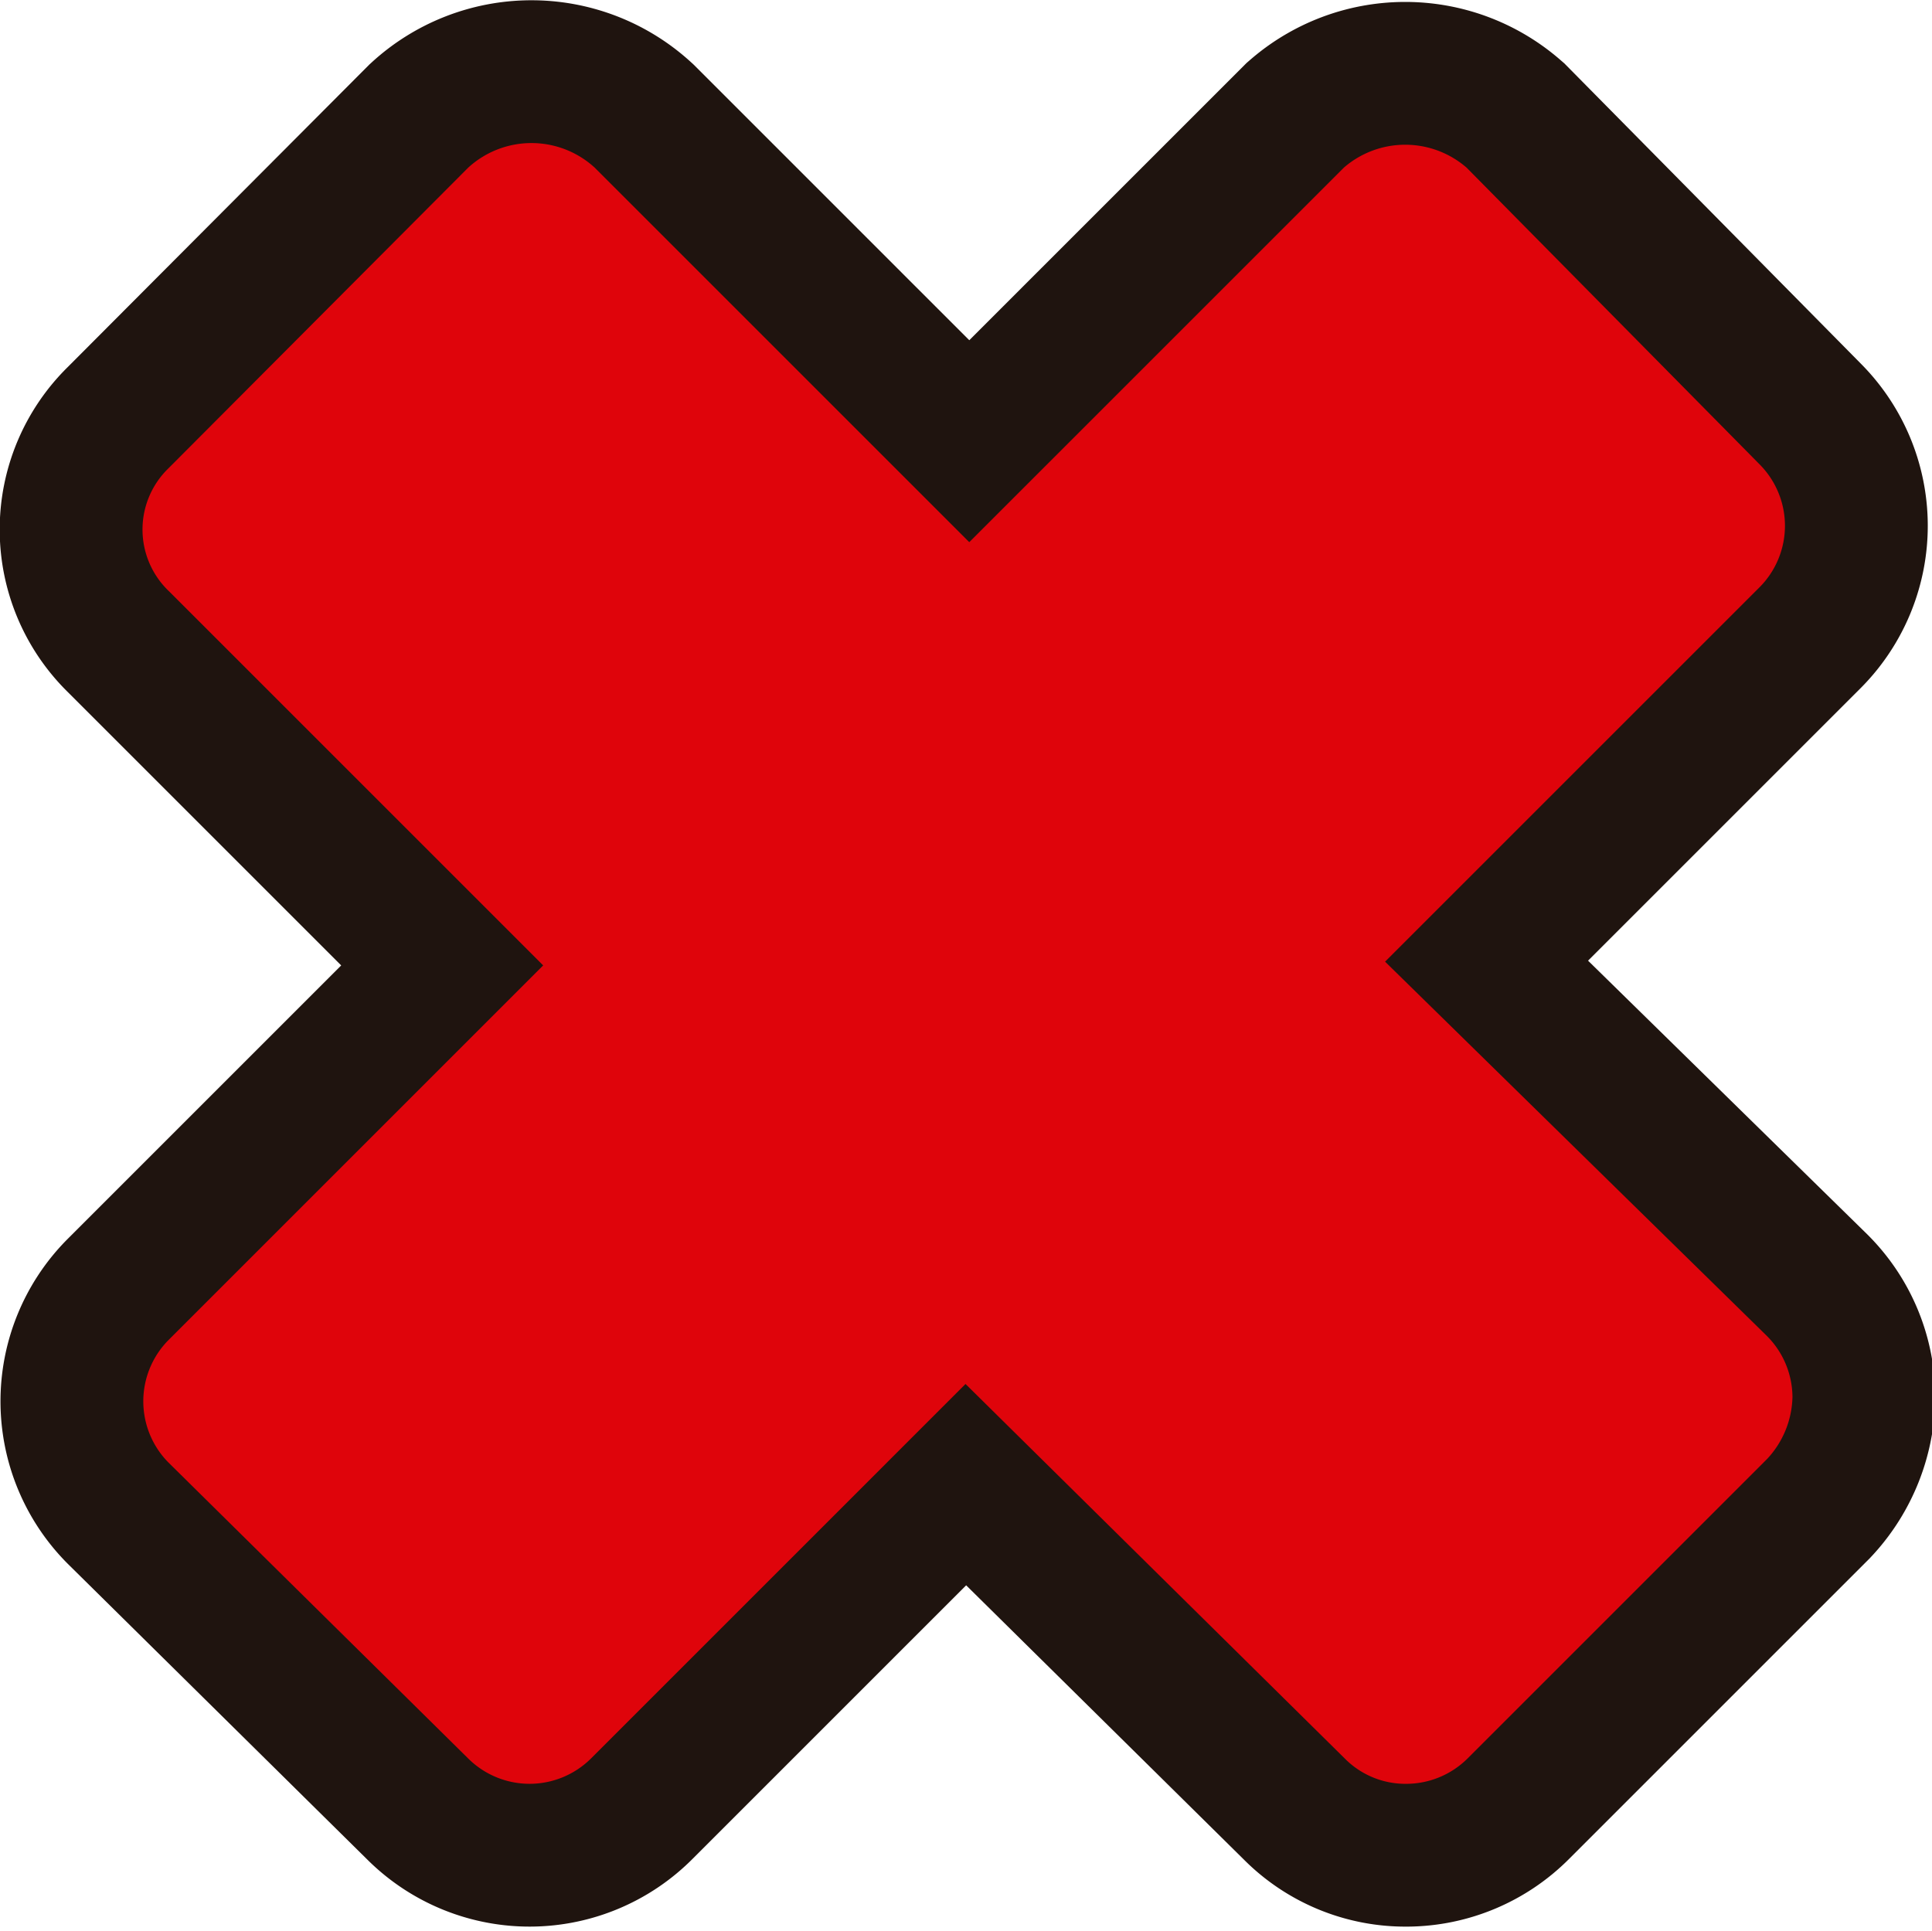 <svg xmlns="http://www.w3.org/2000/svg" viewBox="0 0 20.63 20.62"><path d="M14.79 10.27l4-4a.93.93 0 0 0 0-1.31l-3.13-3.17a1 1 0 0 0-1.31 0l-4 4-4-4a1 1 0 0 0-1.35 0L1.8 5a.91.91 0 0 0 0 1.31l4 4-4 4a.93.93 0 0 0 0 1.31L5 18.78a.93.93 0 0 0 1.31 0l4-4 4.05 4a.91.91 0 0 0 .65.27.93.93 0 0 0 .66-.27l3.2-3.2a1 1 0 0 0 .27-.66.93.93 0 0 0-.27-.65z" fill="#1f140f" stroke="#1f140f" stroke-miterlimit="10" stroke-width="3.05"/><path d="M14.79 10.27l4-4a.93.93 0 0 0 0-1.31l-3.13-3.17a1 1 0 0 0-1.31 0l-4 4-4-4a1 1 0 0 0-1.35 0L1.8 5a.91.91 0 0 0 0 1.31l4 4-4 4a.93.93 0 0 0 0 1.31L5 18.78a.93.93 0 0 0 1.31 0l4-4 4.05 4a.91.91 0 0 0 .65.27.93.93 0 0 0 .66-.27l3.2-3.2a1 1 0 0 0 .27-.66.93.93 0 0 0-.27-.65z" fill="#df040b"/></svg>